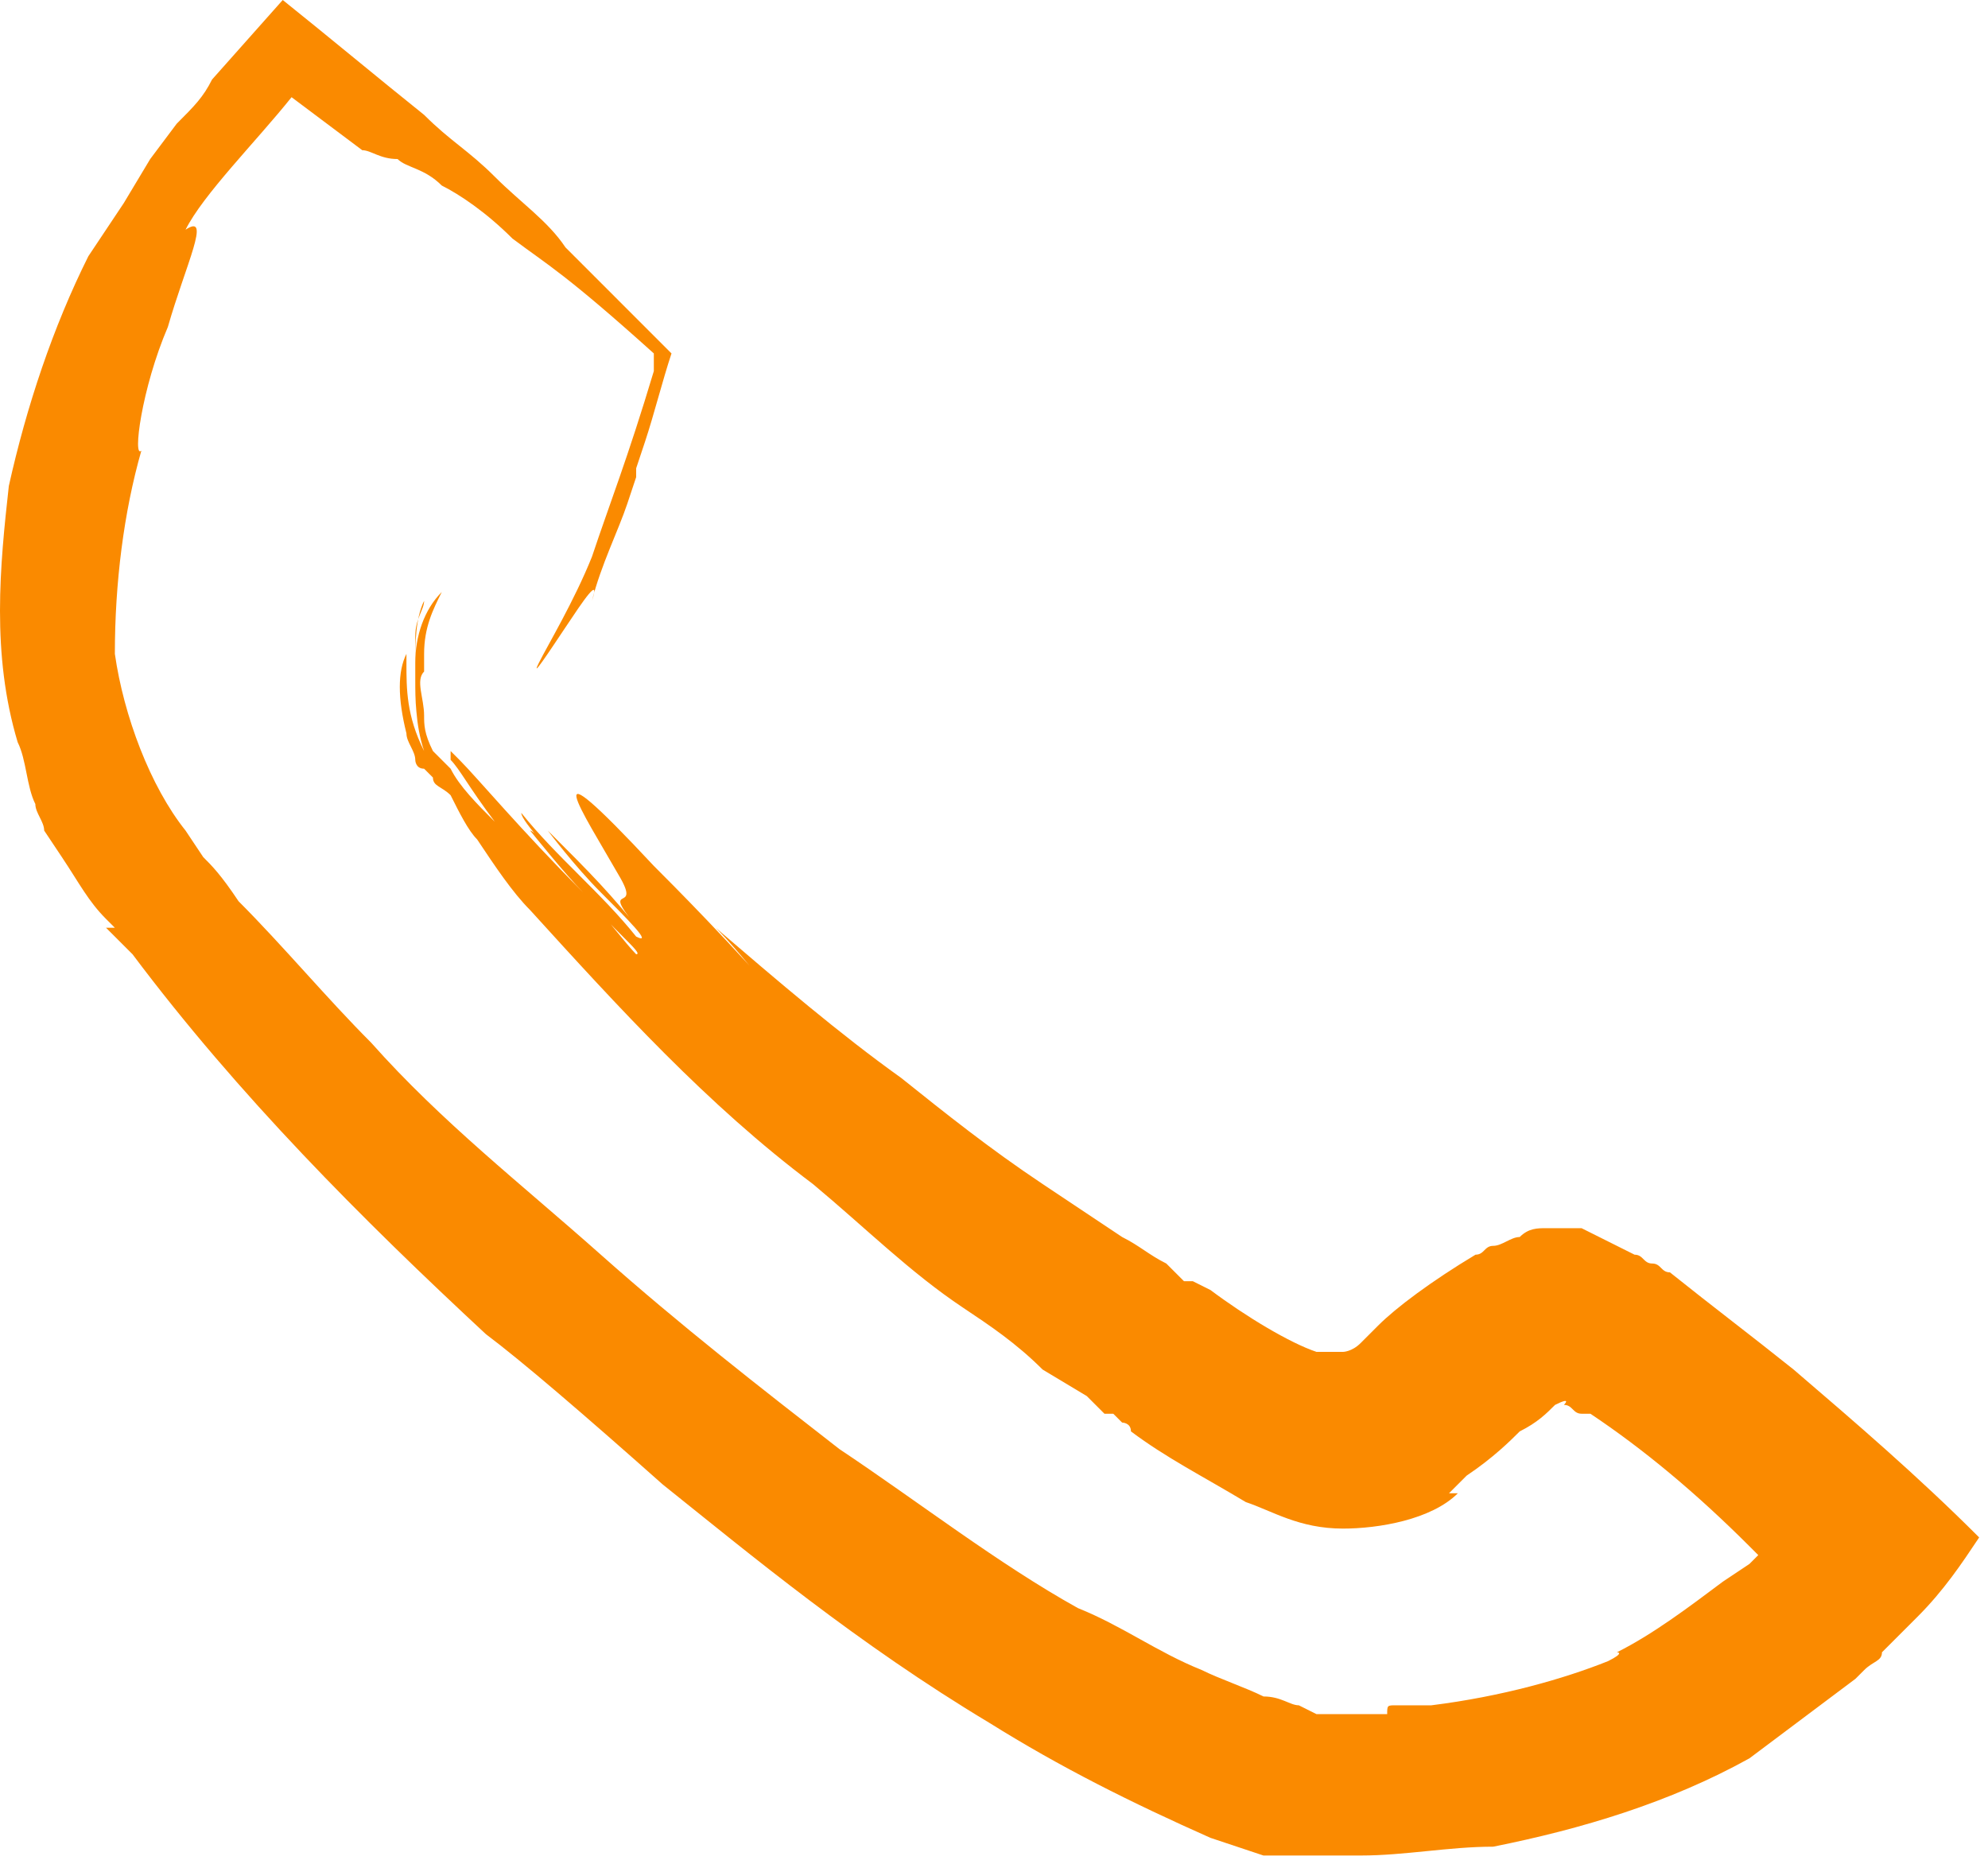 <?xml version="1.0" encoding="utf-8"?>
<!-- Generator: Adobe Illustrator 25.4.1, SVG Export Plug-In . SVG Version: 6.00 Build 0)  -->
<svg version="1.1" id="Layer_1" xmlns="http://www.w3.org/2000/svg" xmlns:xlink="http://www.w3.org/1999/xlink" x="0px" y="0px"
	 width="22.5px" height="21.1px" viewBox="0 0 22.5 21.1" style="enable-background:new 0 0 22.5 21.1;" xml:space="preserve">
<style type="text/css">
	.st0{fill:#008FD5;}
	.st1{fill:#FA8A00;}
</style>
<g>
	<path class="st0" d="M4.7,7.6V7.4C4.7,7.4,4.7,7.4,4.7,7.6L4.7,7.6L4.7,7.6z"/>
	<path class="st0" d="M4.7,7.5L4.7,7.5C4.7,7.4,4.7,7.4,4.7,7.5C4.7,7.4,4.7,7.5,4.7,7.5S4.6,7.5,4.7,7.5L4.7,7.5z"/>
	<path class="st0" d="M4.7,7.6L4.7,7.6C4.7,7.4,4.7,7.5,4.7,7.6C4.7,7.5,4.7,7.6,4.7,7.6L4.7,7.6z"/>
	<path class="st1" d="M20.3,15.5c-0.5-0.4-0.9-0.7-1.4-1.1c-0.1,0-0.1-0.1-0.2-0.1s-0.1-0.1-0.2-0.1c-0.2-0.1-0.4-0.2-0.6-0.3
		c0,0-0.1,0-0.2,0h-0.2c-0.1,0-0.2,0-0.3,0.1c-0.1,0-0.2,0.1-0.3,0.1c-0.1,0-0.1,0.1-0.2,0.1c-0.5,0.3-0.9,0.6-1.1,0.8
		c-0.1,0.1-0.2,0.2-0.2,0.2c-0.1,0.1-0.2,0.1-0.2,0.1h-0.1H15h-0.1c-0.3-0.1-0.8-0.4-1.2-0.7l-0.2-0.1c0,0,0,0-0.1,0l-0.2-0.2
		c-0.2-0.1-0.3-0.2-0.5-0.3c-0.3-0.2-0.6-0.4-0.9-0.6c-0.6-0.4-1.1-0.8-1.6-1.2c-0.7-0.5-1.4-1.1-2.1-1.7c0.3,0.3,0.5,0.6,0.8,0.9
		C8.3,10.7,7.6,10,7.4,9.8C6,8.3,6.6,9.2,7,9.9c0.3,0.5-0.3,0,0.3,0.7c-0.4-0.5-0.6-0.7-1.1-1.2c0,0,0.3,0.4,0.6,0.7
		c0.3,0.3,0.6,0.6,0.4,0.5c-0.4-0.5-0.9-0.9-1.3-1.4c0,0.1,0.4,0.5,0.7,0.9c0.3,0.4,0.7,0.7,0.6,0.7C7,10.6,6.1,9.4,6,9.4
		c0,0,0.4,0.5,0.6,0.7C5.9,9.4,5.4,8.8,5.2,8.6L5.1,8.5c0,0,0,0,0,0.1c0.1,0.1,0.2,0.3,0.5,0.7C5.4,9.1,5.2,8.9,5.1,8.7
		c0,0-0.1-0.1-0.2-0.2C4.8,8.3,4.8,8.2,4.8,8.1c0-0.2-0.1-0.4,0-0.5l0,0l0,0V7.5c0,0,0,0,0-0.1c0-0.3,0.1-0.5,0.2-0.7l0,0
		C4.8,6.9,4.7,7.2,4.7,7.5c0,0,0,0,0,0.1v0.1l0,0l0,0c0,0.2,0,0.5,0.1,0.7C4.7,8,4.7,7.8,4.7,7.5c0-0.2,0-0.5,0.1-0.7
		c0,0.1-0.1,0.2-0.1,0.4c0,0.1,0,0.2,0,0.3l0,0l0,0c0,0,0,0,0,0.1l0,0v0.1l0,0c0,0,0,0,0-0.1c0,0.3,0,0.6,0.1,0.9
		c-0.2-0.4-0.2-0.7-0.2-1c0-0.1,0-0.1,0-0.2c0,0,0,0,0,0.1l0,0c-0.1,0.2-0.1,0.5,0,0.9c0,0.1,0.1,0.2,0.1,0.3c0,0,0,0.1,0.1,0.1
		l0.1,0.1C4.9,8.9,5,8.9,5.1,9c0.1,0.2,0.2,0.4,0.3,0.5c0.2,0.3,0.4,0.6,0.6,0.8c1,1.1,2,2.2,3.2,3.1c0.6,0.5,1.1,1,1.7,1.4
		c0.3,0.2,0.6,0.4,0.9,0.7l0.5,0.3l0.2,0.2h0.1l0.1,0.1c0,0,0.1,0,0.1,0.1c0.4,0.3,0.8,0.5,1.3,0.8c0.3,0.1,0.6,0.3,1.1,0.3
		c0.4,0,1-0.1,1.3-0.4h-0.1c0,0,0,0,0.2-0.2c0.3-0.2,0.5-0.4,0.6-0.5c0.2-0.1,0.3-0.2,0.4-0.3c0.2-0.1,0.1,0,0.1,0l0,0
		c0.1,0,0.1,0.1,0.2,0.1H18c0.6,0.4,1.2,0.9,1.8,1.5l0.1,0.1l0,0l0,0l0,0l0,0l0,0l0,0l-0.1,0.1l-0.3,0.2c-0.4,0.3-0.8,0.6-1.2,0.8
		c0,0,0.1,0-0.1,0.1c-0.5,0.2-1.2,0.4-2,0.5c-0.1,0-0.2,0-0.4,0c-0.1,0-0.1,0-0.1,0.1c-0.2,0-0.4,0-0.5,0s-0.2,0-0.2,0h-0.1l0,0l0,0
		l-0.2-0.1c-0.1,0-0.2-0.1-0.4-0.1c-0.2-0.1-0.5-0.2-0.7-0.3c-0.5-0.2-0.9-0.5-1.4-0.7c-0.9-0.5-1.8-1.2-2.7-1.8
		c-0.9-0.7-1.8-1.4-2.7-2.2S5,12.7,4.2,11.8c-0.5-0.5-1-1.1-1.5-1.6C2.5,9.9,2.4,9.8,2.3,9.7L2.1,9.4c-0.4-0.5-0.7-1.3-0.8-2
		c0-0.8,0.1-1.6,0.3-2.3c-0.1,0.1,0-0.7,0.3-1.4C2.1,3,2.4,2.4,2.1,2.6c0.2-0.4,0.8-1,1.2-1.5c0.4,0.3,0.8,0.6,0.8,0.6
		c0.1,0,0.2,0.1,0.4,0.1C4.6,1.9,4.8,1.9,5,2.1c0.2,0.1,0.5,0.3,0.8,0.6C6.2,3,6.4,3.1,7.4,4c0,0,0,0.1,0,0.2
		c-0.3,1-0.5,1.5-0.7,2.1c-0.2,0.5-0.5,1-0.6,1.2s0.1-0.1,0.3-0.4c0.2-0.3,0.4-0.6,0.3-0.3C6.8,6.4,7,6,7.1,5.7l0.1-0.3V5.3L7.3,5
		c0.1-0.3,0.2-0.7,0.3-1L6.4,2.8C6.2,2.5,5.9,2.3,5.6,2S5.1,1.6,4.8,1.3C4.3,0.9,3.7,0.4,3.2,0L2.4,0.9C2.3,1.1,2.2,1.2,2,1.4
		L1.7,1.8L1.4,2.3L1,2.9C0.6,3.7,0.3,4.6,0.1,5.5C0,6.4-0.1,7.4,0.2,8.4c0.1,0.2,0.1,0.5,0.2,0.7c0,0.1,0.1,0.2,0.1,0.3l0.2,0.3
		C0.9,10,1,10.2,1.2,10.4l0.1,0.1H1.2l0.3,0.3c1.2,1.6,2.6,3,4,4.3c0.4,0.3,1.1,0.9,2,1.7c1,0.8,2.2,1.8,3.7,2.7
		c0.8,0.5,1.6,0.9,2.5,1.3l0.3,0.1l0.3,0.1c0.1,0,0.2,0,0.3,0H15c0.1,0,0.2,0,0.4,0c0.5,0,1-0.1,1.5-0.1c1-0.2,2-0.5,2.9-1
		c0.4-0.3,0.8-0.6,1.2-0.9l0.1-0.1c0.1-0.1,0.2-0.1,0.2-0.2c0.1-0.1,0.3-0.3,0.4-0.4c0.3-0.3,0.5-0.6,0.7-0.9
		C21.7,16.7,21,16.1,20.3,15.5z"/>
</g>
</svg>
